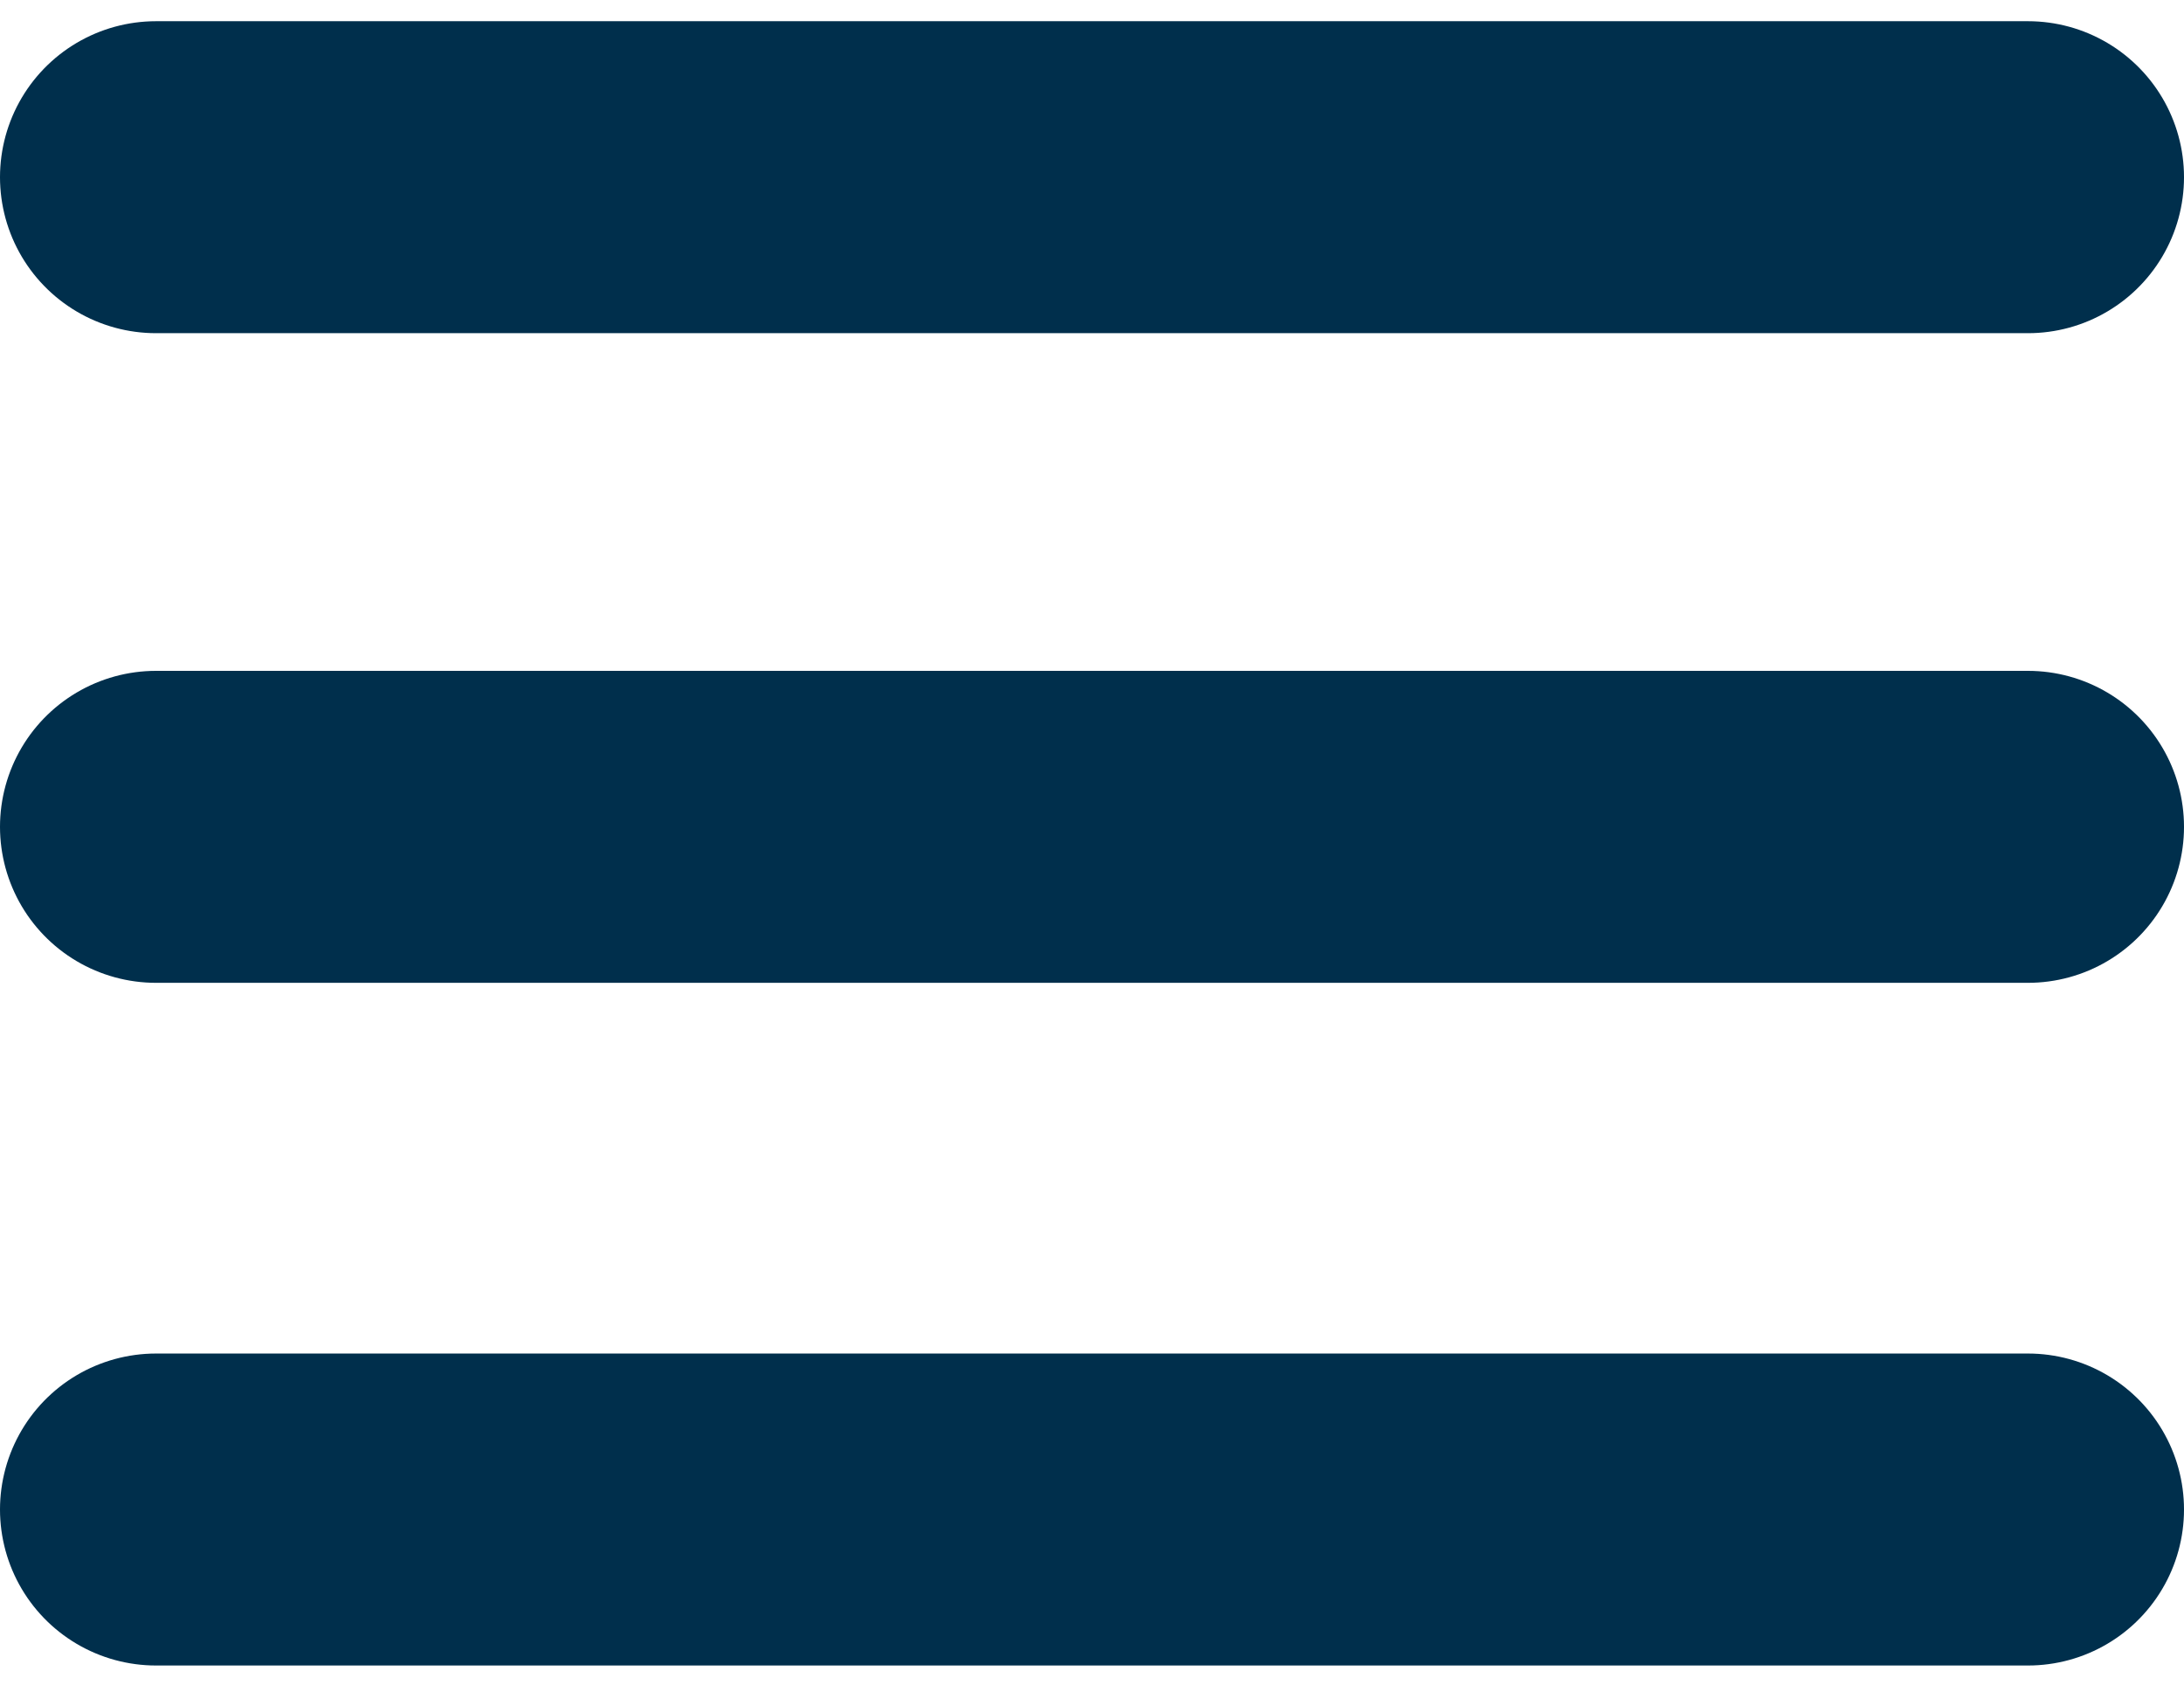 <svg width="70" height="54" viewBox="0 0 70 54" fill="none" xmlns="http://www.w3.org/2000/svg">
<path d="M5 5.68H65" stroke="#002F4C" stroke-width="10" stroke-linecap="round"/>
<path d="M5 26.504H65" stroke="#002F4C" stroke-width="10" stroke-linecap="round"/>
<path d="M5 48.387H65" stroke="#002F4C" stroke-width="10" stroke-linecap="round"/>
</svg>
